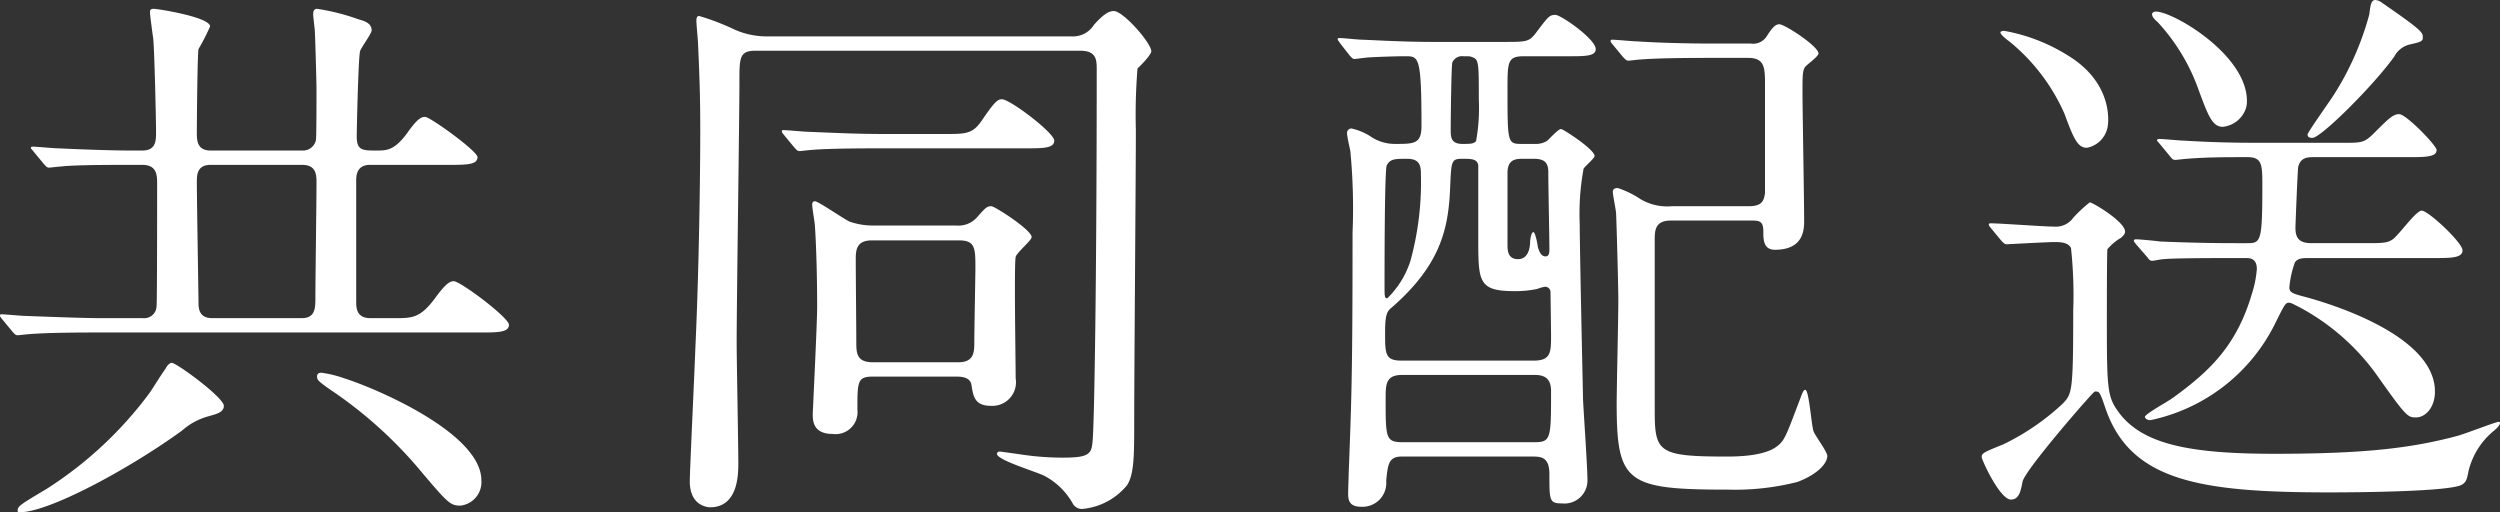 <svg xmlns="http://www.w3.org/2000/svg" width="181.36" height="37.16" viewBox="0 0 181.36 37.16">
  <rect x="0" y="0" width="181.36" height="37.16" fill="#333333" stroke="none"/>
  <path id="パス_4235" data-name="パス 4235" d="M16.88-23c-1,0-1-.76-1-1.32,0-.76.04-5.64.12-6.04A15.9,15.9,0,0,0,16.84-32c0-.68-3.8-1.28-4.08-1.28-.2,0-.28.04-.28.28,0,.16.2,1.64.24,1.92.08.8.2,5.64.2,6.76,0,.6,0,1.32-1,1.32h-1c-1.12,0-3.48-.08-5.12-.16-.28,0-1.56-.12-1.8-.12-.04,0-.16,0-.16.08s.08.12.2.28L4.8-22c.16.16.2.24.36.24.12,0,.72-.08.84-.08.72-.08,2.08-.12,4.72-.12h1.2c1.04,0,1.08.72,1.08,1.32,0,.76,0,8.76-.04,8.88a.9.9,0,0,1-1,.92h-3c-1.44,0-4.32-.12-5.48-.16-.28,0-1.52-.12-1.76-.12-.04,0-.12,0-.12.08s0,.08.16.28l.76.92c.16.16.2.24.36.24.12,0,.72-.08.84-.08C5.12-9.8,7.8-9.8,8.76-9.8h27.6c1.36,0,2.16,0,2.16-.56,0-.52-3.52-3.16-4-3.16-.28,0-.56.16-1.28,1.12-1.12,1.56-1.72,1.56-3,1.56H28.48c-1.04,0-1.04-.76-1.04-1.24V-20.8c0-.32,0-1.16,1-1.16h5.64c1.36,0,2.16,0,2.16-.56,0-.44-3.44-2.92-3.8-2.92-.28,0-.56.12-1.32,1.2C30.2-23,29.64-23,28.92-23c-1,0-1.44,0-1.44-1,0-.72.12-5.8.24-6.2.08-.28.84-1.28.84-1.52,0-.52-.52-.68-.96-.8a15.723,15.723,0,0,0-3-.76c-.28,0-.28.28-.28.4,0,.2.12,1.08.12,1.24.04.76.12,3.76.12,4.2,0,.64,0,3.48-.04,3.68a.959.959,0,0,1-1,.76ZM17-10.84c-1,0-1-.76-1-1.16,0-.48-.12-7.32-.12-8.72,0-.48,0-1.24,1-1.24h6.64c1.04,0,1.04.76,1.04,1.32,0,1.28-.08,7.08-.08,8.24,0,.84,0,1.56-1,1.56ZM14.04-7.6c-.2.04-.36.28-.44.44-.4.56-.96,1.48-1.16,1.76A28.074,28.074,0,0,1,4.96,1.56C3.08,2.68,2.88,2.8,2.88,3.12c0,.12.04.12.16.12C5.16,3.24,11,.08,14.8-2.68a4.766,4.766,0,0,1,1.92-1.04c.56-.16,1.12-.28,1.12-.76C17.84-5.08,14.36-7.64,14.04-7.6ZM26.56-6.48a8.168,8.168,0,0,0-1.64-.4c-.2,0-.32.08-.32.28,0,.24.12.36.92.92A31.327,31.327,0,0,1,32.28.44c1.8,2.12,2,2.32,2.72,2.32A1.713,1.713,0,0,0,36.52.92C36.52-2.44,29.08-5.68,26.56-6.48ZM70.92-6.6c.36,0,1.08,0,1.16.64.12.8.24,1.48,1.4,1.48a1.714,1.714,0,0,0,1.8-2c0-1.16-.12-8.24,0-8.8.08-.32,1.16-1.2,1.16-1.44,0-.52-2.68-2.24-2.92-2.24-.32,0-.4.08-1.04.8a1.8,1.8,0,0,1-1.52.6H64.92a5.13,5.13,0,0,1-1.68-.28c-.44-.2-2.28-1.48-2.52-1.48-.16,0-.2.12-.2.24,0,.28.2,1.36.2,1.6.12,1.76.16,4.28.16,5.8,0,1.24-.32,7.64-.32,7.8,0,.44,0,1.44,1.44,1.44A1.594,1.594,0,0,0,63.8-4.2c0-2.04,0-2.4,1.12-2.4Zm-6-1.04c-1.16,0-1.2-.64-1.2-1.44,0-.84-.04-5-.04-5.96,0-.68,0-1.44,1.16-1.44H71.2c1.16,0,1.16.6,1.16,2.08,0,.28-.08,4.56-.08,5.28s0,1.48-1.16,1.48Zm.76-16.56c-1.88,0-3.52-.08-5.48-.16-.24,0-1.48-.12-1.76-.12-.08,0-.12,0-.12.08s0,.08.16.28l.76.92c.16.16.2.24.36.24.12,0,.72-.08.84-.08.4-.04,1.56-.12,5.08-.12H75.96c1.32,0,2.12,0,2.12-.56s-3.2-3-3.8-3c-.32,0-.56.24-1.36,1.4-.72,1.12-1.2,1.12-2.72,1.12Zm-8.52-7.08a5.744,5.744,0,0,1-2.24-.48,17.345,17.345,0,0,0-2.6-1c-.2,0-.2.24-.2.36,0,.28.12,1.44.12,1.68.12,2.6.16,4.04.16,6.44,0,1.44-.04,8.8-.36,15.72C52-7.28,51.64.24,51.64,1c0,1.88,1.44,1.88,1.48,1.88,2.04,0,2.04-2.44,2.04-3.2,0-1.4-.12-7.52-.12-8.76,0-3,.2-16.24.2-18.92,0-1.72,0-2.24,1.16-2.24H79.96c1.16,0,1.2.64,1.2,1.32,0,7.04-.04,17.48-.2,24.48-.08,2.8-.08,3.12-.4,3.4-.28.24-.76.32-1.92.32a20.514,20.514,0,0,1-2.76-.2c-.28-.04-1.64-.24-1.76-.24a.183.183,0,0,0-.2.16C73.92-.52,77,.36,77.44.64a5.061,5.061,0,0,1,2,2,.755.755,0,0,0,.68.36,4.748,4.748,0,0,0,3.24-1.72c.52-.8.52-2.16.52-4.72,0-3.32.12-18.04.12-21.04a41.462,41.462,0,0,1,.12-4.48c.24-.2,1-1,1-1.24,0-.6-2.04-2.92-2.72-2.92-.36,0-.76.24-1.44,1a1.793,1.793,0,0,1-1.64.84Zm54.8,7.8c-1,0-1-.12-1-3.92,0-2.04,0-2.44,1.2-2.44h3.24c1.2,0,1.96,0,1.96-.52,0-.72-2.52-2.48-2.92-2.48-.44,0-.52.12-1.4,1.28-.52.68-.68.68-2.36.68h-5.16c-2.12,0-4.04-.12-5.12-.16-.24,0-1.36-.12-1.6-.12-.08,0-.16,0-.16.08s.04.08.16.28l.72.92c.16.16.2.24.36.24.04,0,.92-.12,1.08-.12.72-.04,1.88-.08,2.6-.08.96,0,1.16,0,1.16,5.04,0,1.32-.52,1.32-1.92,1.32a3.115,3.115,0,0,1-1.8-.56,4.267,4.267,0,0,0-1.36-.56.324.324,0,0,0-.32.36c0,.2.2,1.08.24,1.28a43.645,43.645,0,0,1,.16,5.92c0,10.28-.08,12.2-.28,17.44,0,.16-.04,1.32-.04,1.44,0,.4,0,1,.92,1A1.725,1.725,0,0,0,102.16.96c.12-1.16.16-1.76,1.12-1.76h9.44c.64,0,1.28,0,1.28,1.28,0,1.92,0,2.12.92,2.12A1.67,1.67,0,0,0,116.76.88c0-.88-.28-4.96-.32-5.8-.04-2-.24-10.92-.24-12.72a17.955,17.955,0,0,1,.28-4.04c.08-.16.8-.76.8-.92,0-.48-2.28-1.96-2.44-1.96-.2,0-.88.76-1.04.88a1.593,1.593,0,0,1-.88.2ZM103.28-7.76c-1.2,0-1.2-.48-1.2-2.04,0-1.4.16-1.56.56-1.88,3.44-3.04,4.04-5.6,4.16-8.64.08-1.88.08-2.08.84-2.08.72,0,1.08,0,1.2.44v5.32c0,3.16,0,3.84,2.64,3.84a7.654,7.654,0,0,0,1.64-.16,2.946,2.946,0,0,1,.56-.16.391.391,0,0,1,.4.36c0,.08.04,2.8.04,3.2,0,1.16,0,1.8-1.24,1.8Zm9.6-14.64c.76,0,1.04.28,1.04.96,0,.92.08,4.8.08,5.6,0,.2,0,.52-.28.52-.36,0-.48-.44-.56-.68-.04-.36-.2-1.08-.32-1.08s-.2.28-.24.68c0,.52-.16,1.28-.88,1.28s-.76-.6-.76-1.04v-5.2c0-.88.44-1.04,1.04-1.04Zm-5.2-1.08c-.84,0-.84-.52-.84-1.04s.04-4.68.12-4.88a.775.775,0,0,1,.8-.44c.48,0,.48,0,.68.08.44.16.44.48.44,3.08a13.425,13.425,0,0,1-.2,3C108.48-23.48,108.28-23.48,107.68-23.48Zm-4,1.08c.96,0,1,.56,1,1.16a21.532,21.532,0,0,1-.76,6.24,6.589,6.589,0,0,1-1.68,2.72c-.2,0-.2-.12-.2-.96,0-1.24,0-8.36.16-8.68C102.44-22.4,102.8-22.4,103.68-22.4Zm-.32,20.56c-1.24,0-1.24-.32-1.24-3.12,0-1.08,0-1.76,1.2-1.76h9.6c.56,0,1.2.12,1.2,1.16,0,3.48,0,3.72-1.24,3.72ZM128.6-17.92c.6,0,.92,0,.92.8,0,.56,0,1.32.84,1.32,2.12,0,2.12-1.52,2.12-2.12,0-1.48-.12-8.04-.12-9.36,0-1.16,0-1.6.24-1.84.16-.16.92-.72.92-.92,0-.52-2.44-2.12-2.84-2.12-.32,0-.56.32-.92.88a1.172,1.172,0,0,1-1.16.52h-2.76c-2.28,0-4.36-.08-5.52-.16-.28,0-1.48-.12-1.76-.12-.04,0-.12,0-.12.08s0,.08.16.28l.76.92c.16.16.24.24.36.24.16,0,.72-.08.84-.08,1.4-.12,4.12-.12,5.08-.12h2.8c1.16,0,1.2.72,1.2,1.84v7.96c-.08.64-.28.96-1.2.96h-5.56a3.8,3.8,0,0,1-2.28-.52,6.784,6.784,0,0,0-1.64-.8c-.16,0-.36.04-.36.28s.24,1.36.24,1.6c.04.92.16,5.2.16,6.32,0,1.2-.12,6.36-.12,7.4,0,5.8.68,6.28,8.12,6.28a18.276,18.276,0,0,0,5-.56c1.48-.56,2.16-1.36,2.16-1.88,0-.32-.92-1.52-1-1.8-.16-.44-.32-3-.6-3-.12,0-.2.2-.32.52-1.08,2.84-1.16,3.16-1.76,3.6-.96.72-3,.72-3.64.72-4.96,0-5.2-.32-5.2-3.36V-16.48c0-.68,0-1.44,1.16-1.44Zm35.88,2.72c.32,0,.84,0,.84.8a7.851,7.851,0,0,1-.36,1.8c-1.08,3.64-2.92,5.52-5.76,7.56-.32.24-2,1.16-2,1.36,0,.08.12.24.4.24a13.087,13.087,0,0,0,9.12-7.16c.6-1.2.68-1.36.92-1.36.16,0,.28.08.76.32a16.386,16.386,0,0,1,5.76,5.12c2.04,2.88,2.12,2.88,2.72,2.88.64,0,1.36-.68,1.36-1.88,0-4.16-7.92-6.48-9.64-6.92-.72-.2-.92-.28-.92-.64a7.044,7.044,0,0,1,.4-1.8c.2-.32.6-.32,1.04-.32h9c1.28,0,2.12,0,2.12-.56s-2.48-2.88-2.96-2.88c-.44,0-1.72,1.88-2.16,2.12-.36.24-.8.24-1.92.24h-3.92c-.88,0-1.16-.36-1.16-1.12,0-.16.16-4.24.2-4.4.16-.72.72-.72,1.16-.72h6.72c1.36,0,2.16,0,2.16-.52,0-.32-2.2-2.6-2.72-2.6-.44,0-.8.36-1.76,1.32-.8.8-.92.76-2.56.76h-5.84c-1.88,0-3.52-.04-5.48-.16-.24,0-1.48-.12-1.76-.12-.08,0-.16.04-.16.08,0,.08.04.08.2.28l.76.92c.12.16.2.24.36.24.12,0,.72-.08.84-.08,1.4-.12,2.92-.12,4.4-.12,1.08,0,1.08.56,1.08,2.12,0,4.12-.12,4.12-1.16,4.12h-.76c-1.88,0-3.52-.04-5.48-.12-.28-.04-1.48-.16-1.76-.16-.12,0-.16.04-.16.12,0,.04.04.08.16.24l.8.92c.12.16.2.28.36.28.12,0,.68-.12.84-.12.36-.04,1.52-.08,5.04-.08Zm-10-9.44c.12-.48.36-3.28-2.84-5.24a12.969,12.969,0,0,0-4.64-1.8c-.04,0-.28,0-.28.12,0,.16.52.56.64.64a14.073,14.073,0,0,1,4,5.24c.68,1.84.96,2.48,1.64,2.48A1.883,1.883,0,0,0,154.48-24.64Zm-7.68,8.2c.16.16.24.24.36.24s2.92-.16,3.48-.16c.36,0,1,0,1.2.44a32.349,32.349,0,0,1,.16,4.56c0,5.88-.08,6-.76,6.72a17.383,17.383,0,0,1-4.32,2.96c-1.4.56-1.56.64-1.56.92,0,.2,1.32,3.08,2.12,3.08.6,0,.72-.64.84-1.28.12-.8,5-6.4,5.2-6.52a.147.147,0,0,1,.12-.04c.28,0,.32.12.72,1.28,1.84,5.28,7,6.04,16.28,6.04,1.64,0,8.68-.04,9.56-.56.32-.2.36-.4.48-1a5.429,5.429,0,0,1,1.8-2.88c.4-.32.48-.52.48-.6a.086.086,0,0,0-.08-.08c-.24,0-2.56.92-3.08,1.04C176.48-1.4,173.08-1,166.6-1c-5.96,0-9.44-.64-11.2-2.88-.92-1.2-.96-1.64-.96-6.68,0-.68,0-5.04.04-5.28a3.848,3.848,0,0,1,1-.84c.12-.12.28-.24.28-.44,0-.72-2.36-2.12-2.56-2.12a9.993,9.993,0,0,0-1.2,1.12,1.545,1.545,0,0,1-1.36.64c-.72,0-3.96-.24-4.64-.24-.04,0-.12,0-.12.08s0,.08.16.28Zm17.72-9.6a1.676,1.676,0,0,0,.08-.56c0-3.36-5.36-6.48-6.6-6.48-.16,0-.28.08-.28.2,0,.24.32.48.44.6a14.207,14.207,0,0,1,2.92,4.84c.68,1.84,1,2.72,1.76,2.72A1.973,1.973,0,0,0,164.52-26.04Zm9.88-7.68a.9.9,0,0,0-.48-.2c-.32,0-.36.4-.44,1.04a21.008,21.008,0,0,1-2.6,5.88c-.28.44-1.88,2.68-1.88,2.84,0,.24.24.24.36.24.6,0,4.36-3.72,5.92-5.88a1.724,1.724,0,0,1,1.08-.88c.88-.2,1-.24,1-.52C177.36-31.56,177.36-31.68,174.4-33.72Z" transform="translate(-1.6 33.92)" fill="#fff"/>
</svg>
